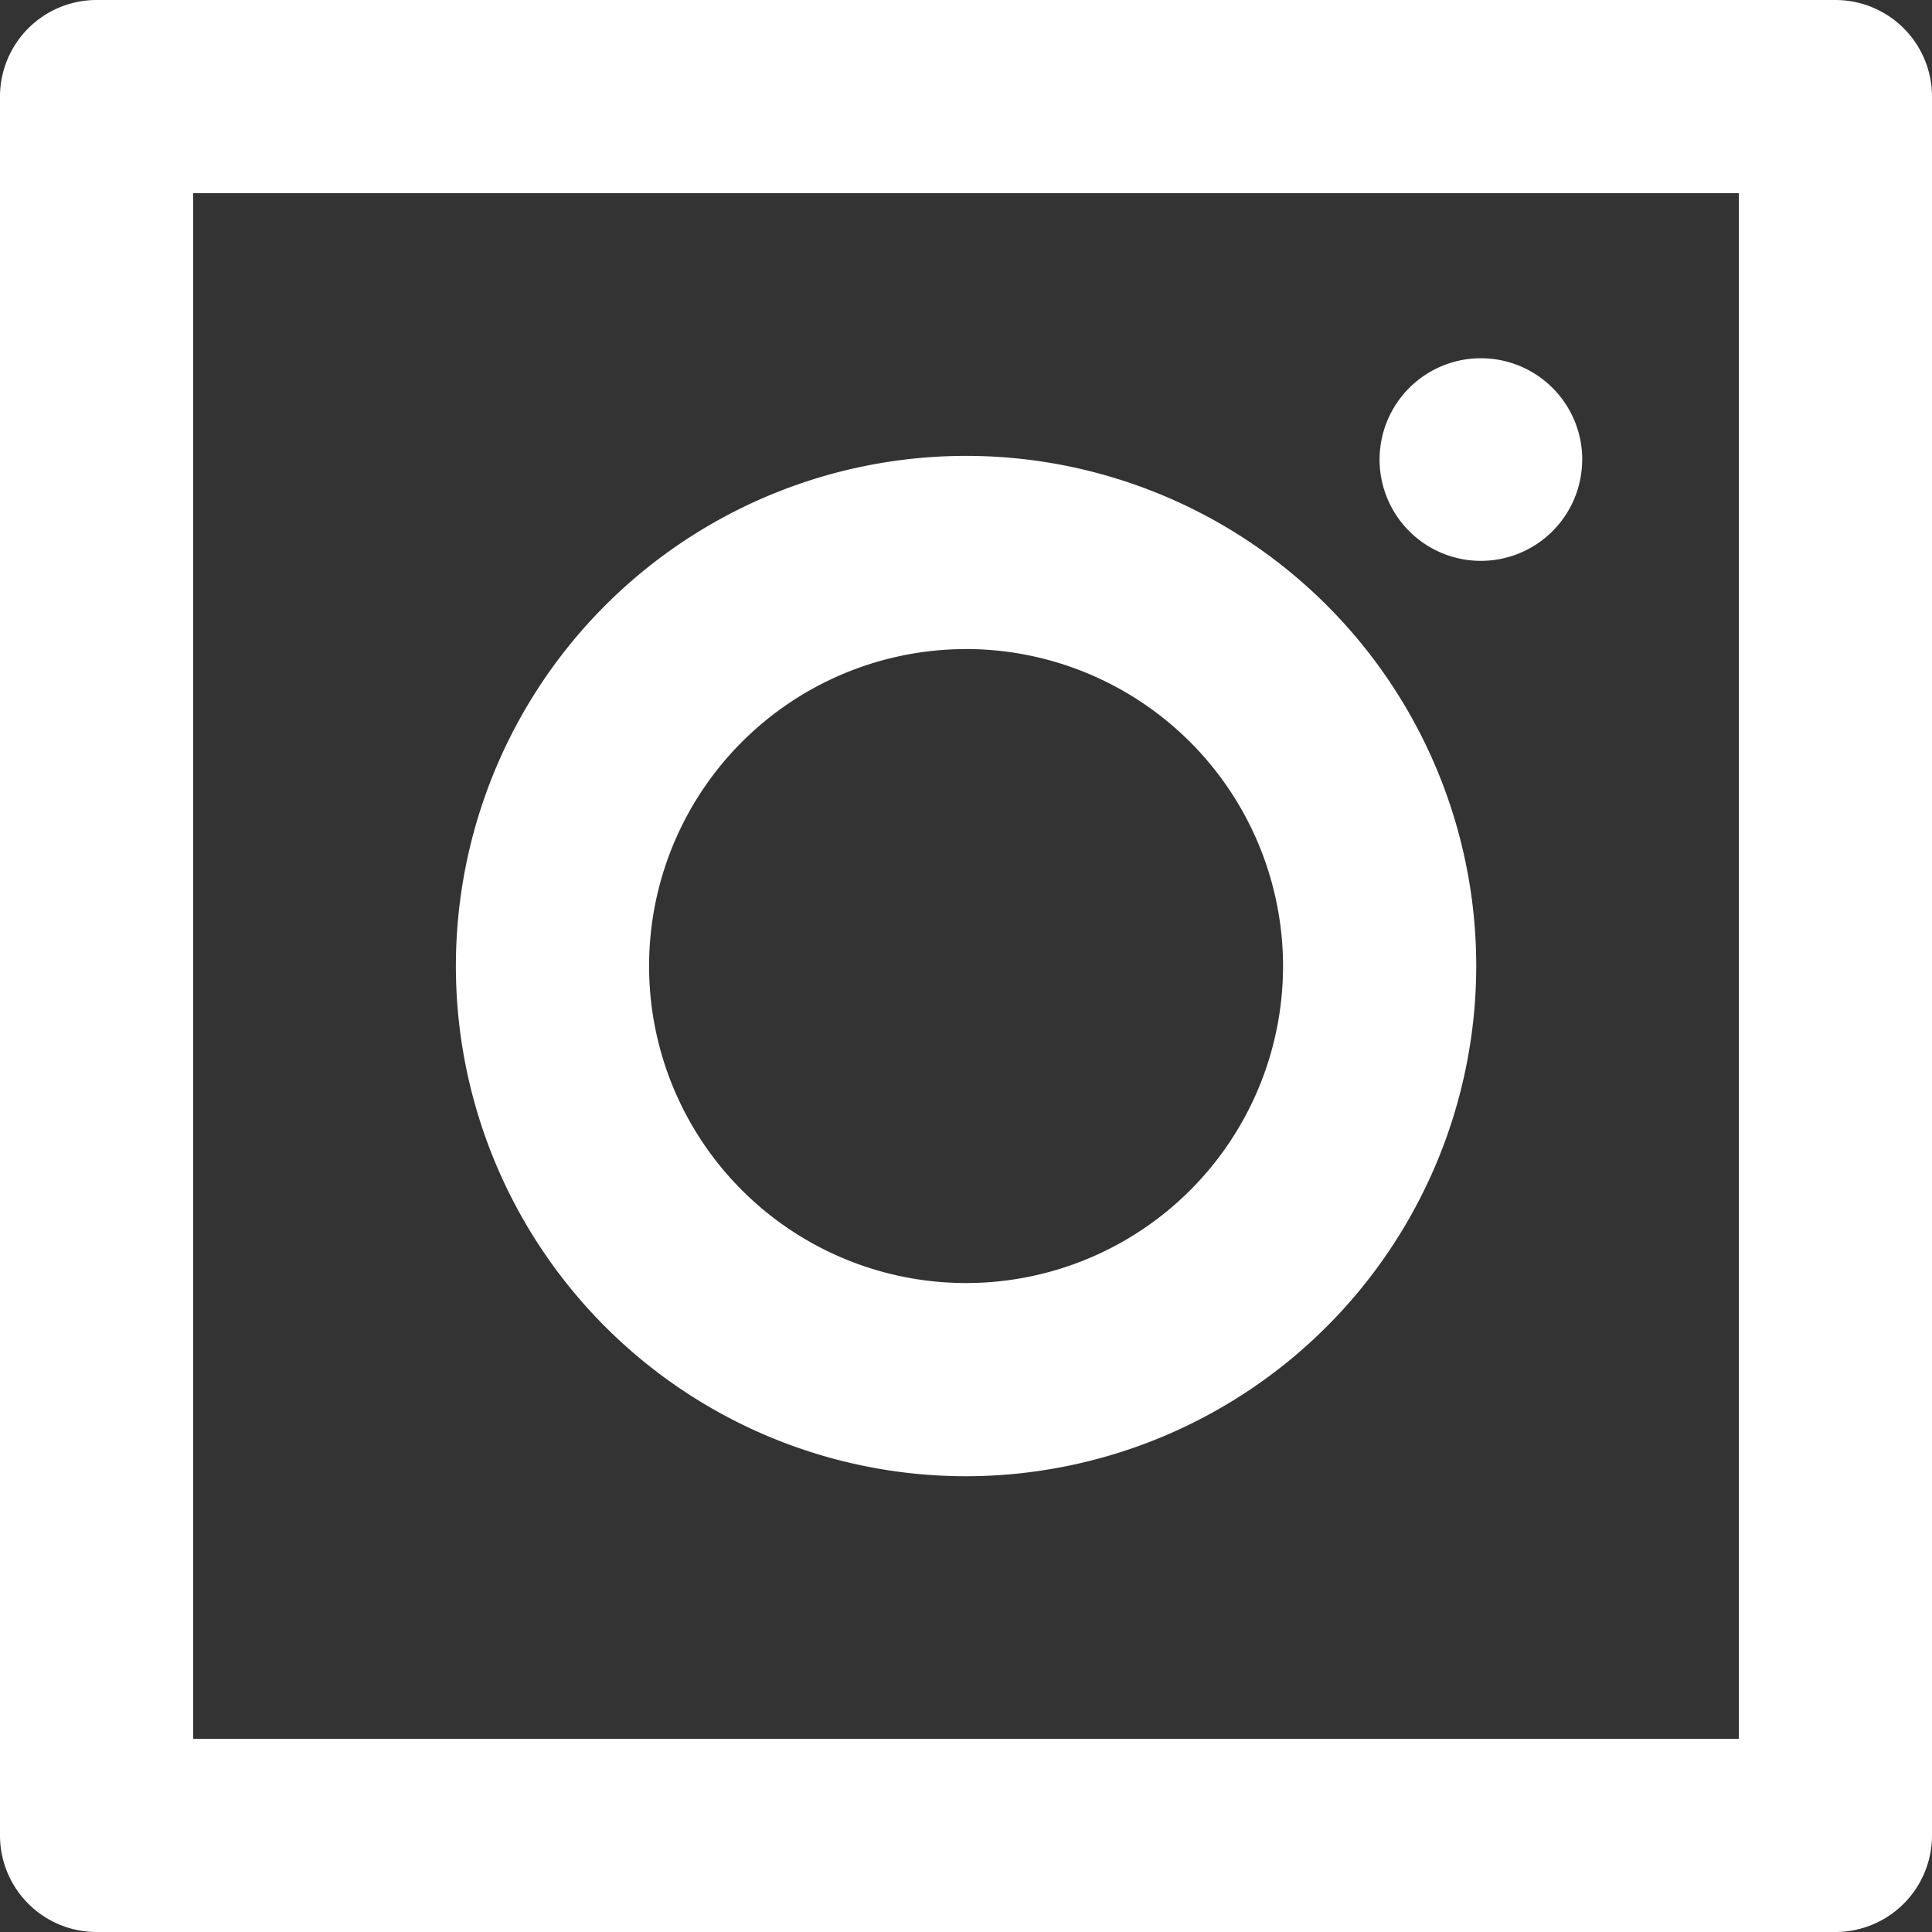 <svg id="Group_2208" data-name="Group 2208" xmlns="http://www.w3.org/2000/svg" xmlns:xlink="http://www.w3.org/1999/xlink" width="30" height="30" viewBox="0 0 30 30">
  <rect x="0" y="0" width="30" height="30" fill="#333333" stroke="none"/>
  <defs>
    <clipPath id="clip-path">
      <rect id="Rectangle_36" data-name="Rectangle 36" width="30" height="30" fill="#fff"/>
    </clipPath>
  </defs>
  <g id="Group_39" data-name="Group 39" clip-path="url(#clip-path)">
    <path id="Path_31" data-name="Path 31" d="M28.5,30H1.5A1.5,1.5,0,0,1,0,28.5V1.5A1.5,1.5,0,0,1,1.5,0h27A1.5,1.5,0,0,1,30,1.5v27A1.5,1.5,0,0,1,28.5,30M3,27H27V3H3Z" transform="translate(0 0)" fill="#fff"/>
    <path id="Path_32" data-name="Path 32" d="M26.8,34.719A7.922,7.922,0,1,1,34.719,26.8,7.931,7.931,0,0,1,26.8,34.719m0-12.844A4.922,4.922,0,1,0,31.719,26.8,4.928,4.928,0,0,0,26.8,21.874" transform="translate(-11.796 -11.796)" fill="#fff"/>
    <path id="Path_33" data-name="Path 33" d="M60.272,16.408A1.573,1.573,0,1,1,58.7,14.835a1.573,1.573,0,0,1,1.573,1.573" transform="translate(-35.704 -9.272)" fill="#fff"/>
  </g>
</svg>
